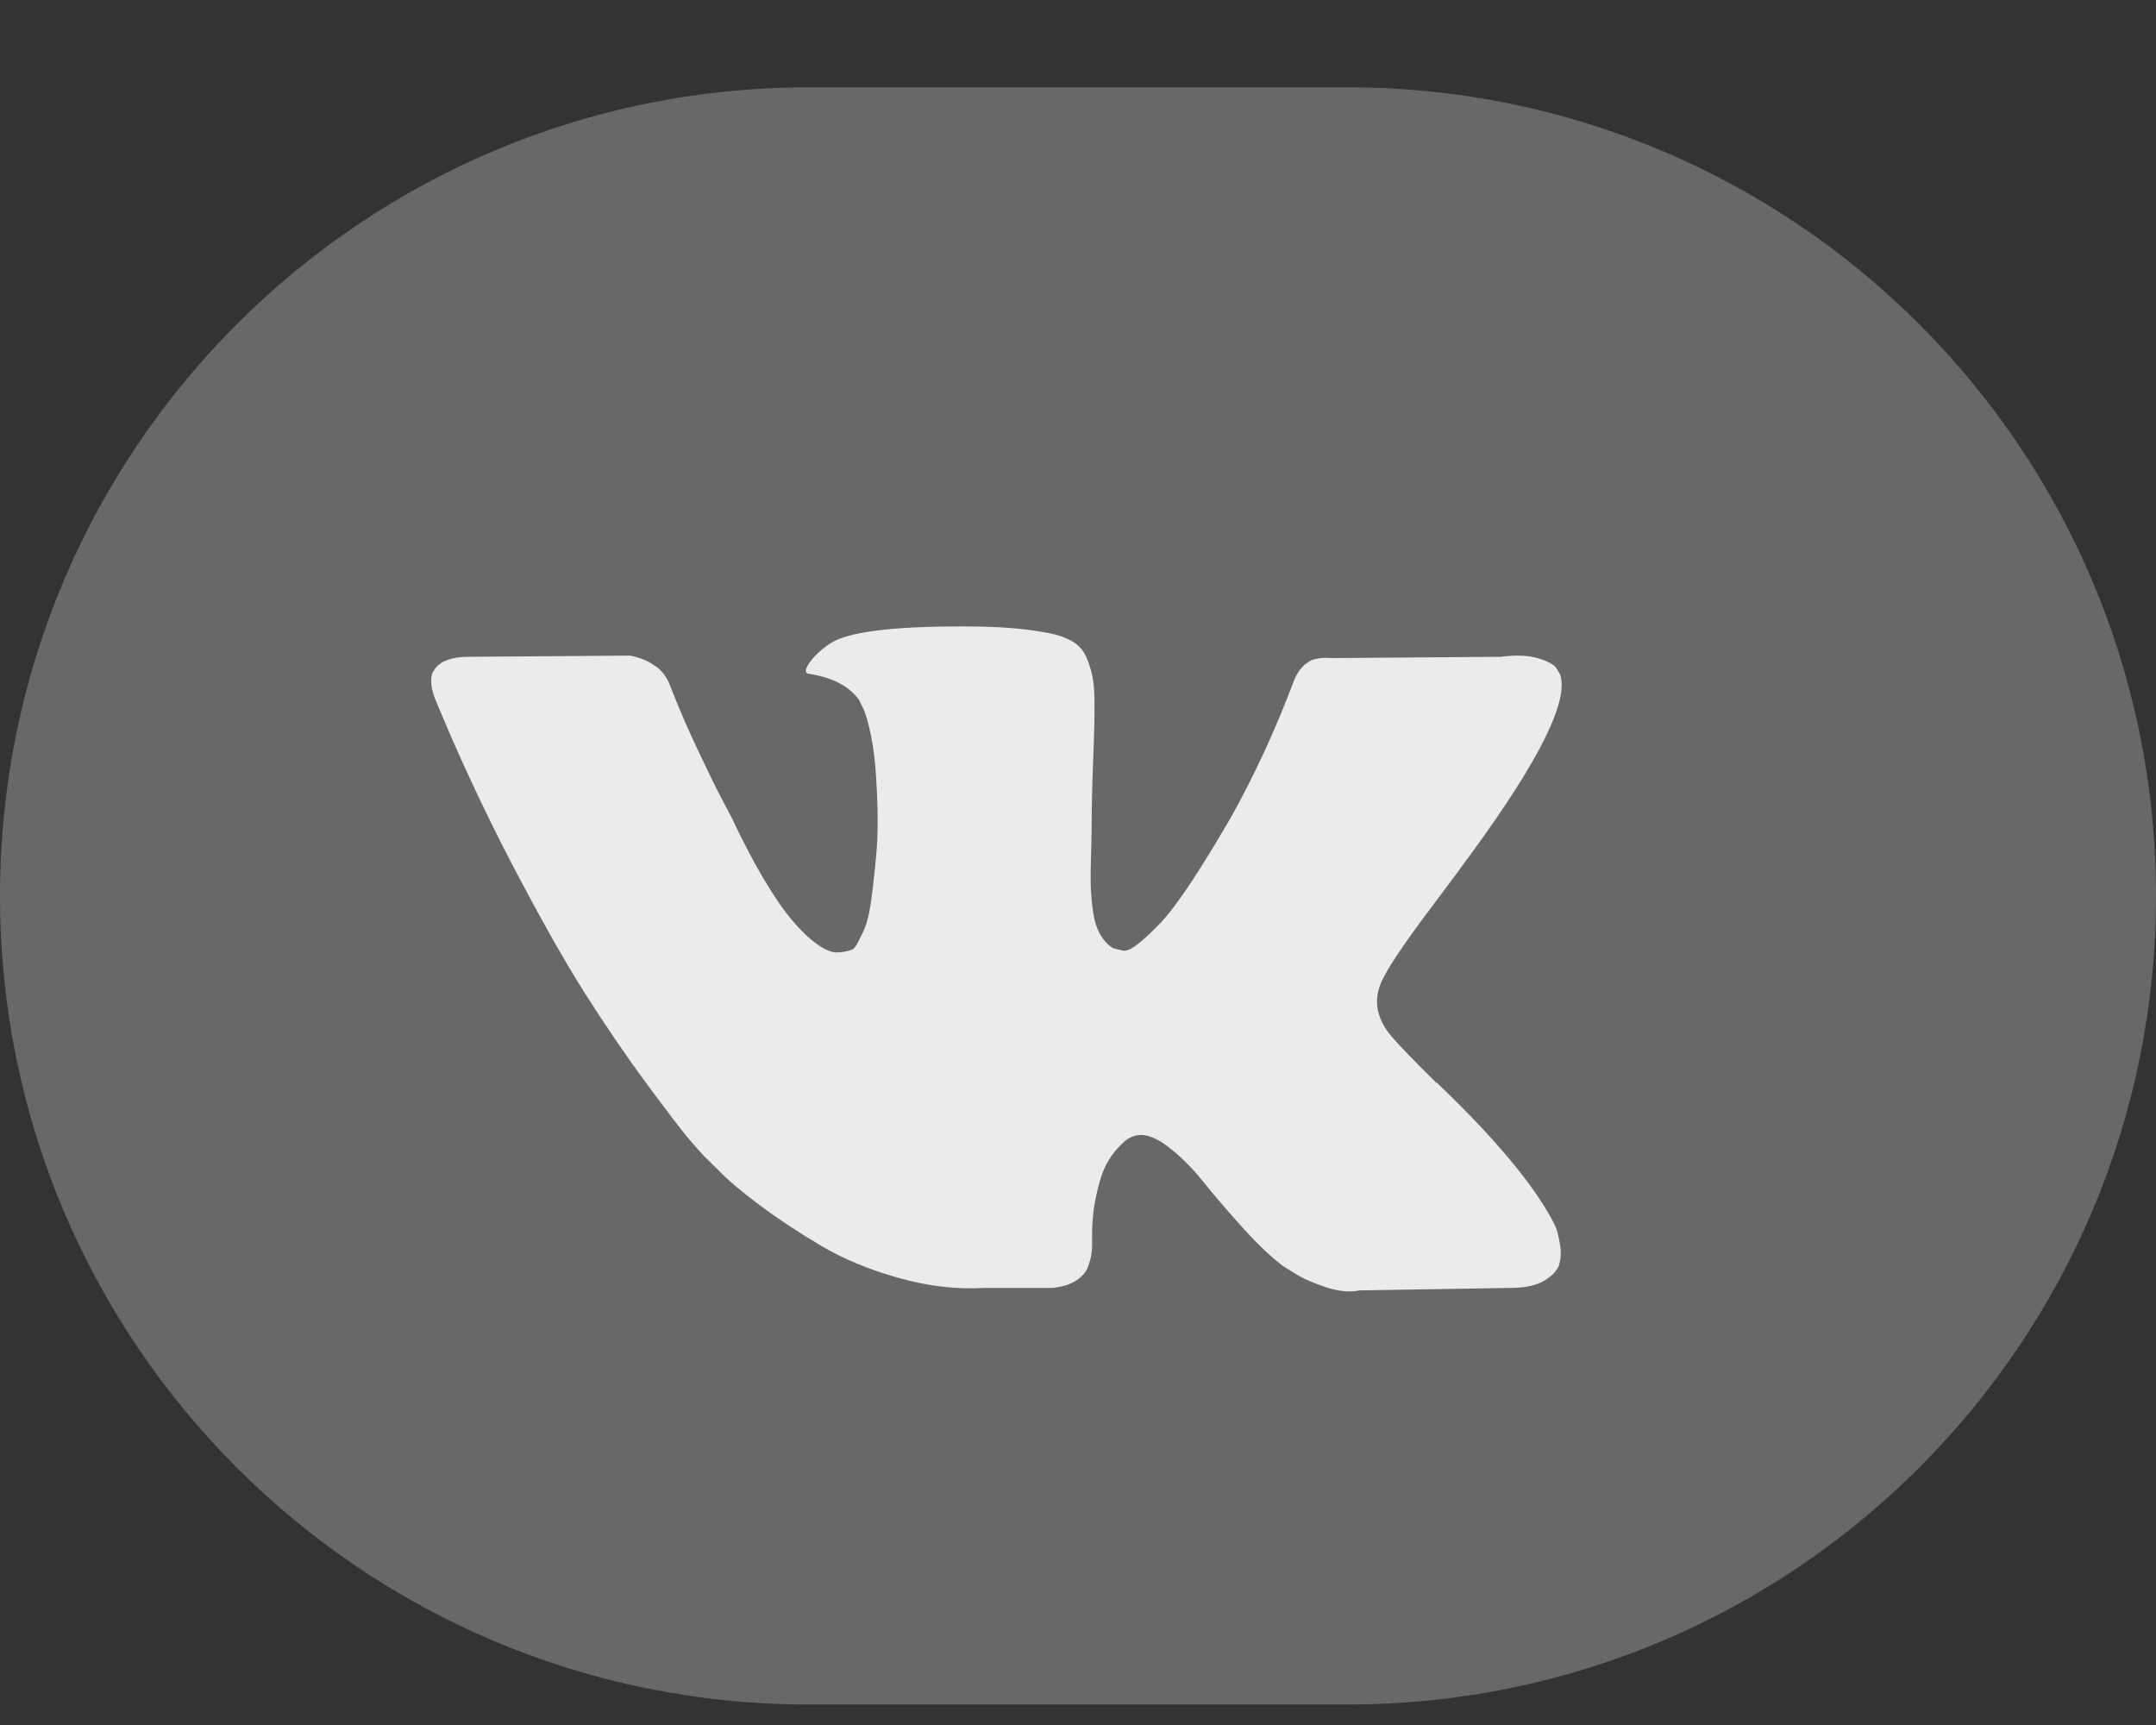 <svg width="20" height="16" viewBox="0 0 20 16" fill="none" xmlns="http://www.w3.org/2000/svg">
<rect x="0" y="0" width="20" height="16" fill="#333333" stroke="none"/>
<g clip-path="url(#clip0_3_156)">
<g clip-path="url(#clip1_3_156)">
<path d="M12.5 0.81H7.5C3.358 0.81 0 4.168 0 8.31C0 12.452 3.358 15.81 7.5 15.81H12.5C16.642 15.81 20 12.452 20 8.31C20 4.168 16.642 0.81 12.5 0.81Z" fill="#686868"/>
<path d="M14.431 11.381C14.418 11.352 14.406 11.329 14.396 11.31C14.213 10.973 13.866 10.558 13.353 10.066L13.342 10.055L13.336 10.049L13.331 10.044H13.325C13.092 9.815 12.945 9.661 12.883 9.582C12.77 9.432 12.745 9.28 12.807 9.126C12.851 9.01 13.014 8.764 13.298 8.389C13.447 8.19 13.566 8.031 13.653 7.91C14.283 7.047 14.556 6.496 14.472 6.255L14.439 6.199C14.417 6.165 14.361 6.134 14.27 6.106C14.179 6.078 14.062 6.074 13.921 6.092L12.348 6.104C12.312 6.1 12.275 6.101 12.239 6.106C12.203 6.112 12.179 6.118 12.168 6.123C12.157 6.129 12.148 6.134 12.141 6.137L12.119 6.154C12.101 6.165 12.081 6.185 12.059 6.213C12.037 6.242 12.018 6.274 12.004 6.312C11.833 6.766 11.638 7.188 11.42 7.579C11.285 7.811 11.162 8.013 11.049 8.184C10.936 8.355 10.841 8.48 10.765 8.561C10.688 8.641 10.619 8.706 10.557 8.755C10.496 8.804 10.448 8.824 10.416 8.817C10.383 8.809 10.352 8.802 10.323 8.794C10.272 8.76 10.231 8.715 10.2 8.656C10.169 8.598 10.148 8.525 10.137 8.437C10.126 8.349 10.12 8.273 10.118 8.209C10.116 8.145 10.117 8.055 10.121 7.939C10.124 7.822 10.126 7.744 10.126 7.702C10.126 7.56 10.129 7.405 10.134 7.238C10.14 7.071 10.145 6.939 10.148 6.841C10.152 6.744 10.153 6.64 10.153 6.531C10.153 6.423 10.147 6.337 10.134 6.275C10.122 6.213 10.102 6.154 10.077 6.095C10.052 6.037 10.014 5.992 9.965 5.96C9.916 5.928 9.855 5.903 9.782 5.884C9.589 5.839 9.344 5.815 9.045 5.811C8.368 5.804 7.933 5.849 7.74 5.946C7.664 5.988 7.594 6.044 7.533 6.115C7.467 6.198 7.458 6.243 7.505 6.25C7.724 6.284 7.878 6.365 7.969 6.492L8.002 6.56C8.028 6.609 8.053 6.695 8.079 6.819C8.104 6.943 8.121 7.079 8.128 7.23C8.146 7.504 8.146 7.738 8.128 7.933C8.11 8.129 8.092 8.28 8.076 8.389C8.06 8.498 8.035 8.586 8.002 8.653C7.969 8.721 7.948 8.763 7.937 8.778C7.926 8.793 7.917 8.802 7.909 8.806C7.862 8.824 7.813 8.834 7.762 8.834C7.711 8.834 7.649 8.807 7.576 8.755C7.504 8.703 7.428 8.63 7.35 8.538C7.271 8.446 7.183 8.318 7.085 8.153C6.987 7.988 6.885 7.792 6.779 7.567L6.692 7.404C6.637 7.299 6.563 7.146 6.468 6.945C6.373 6.745 6.29 6.55 6.217 6.362C6.188 6.284 6.144 6.224 6.086 6.182L6.058 6.165C6.04 6.15 6.011 6.134 5.971 6.118C5.931 6.101 5.889 6.089 5.845 6.081L4.349 6.092C4.197 6.092 4.093 6.128 4.038 6.199L4.016 6.233C4.005 6.252 4 6.282 4 6.323C4 6.365 4.011 6.415 4.033 6.475C4.251 7.004 4.489 7.515 4.745 8.006C5.002 8.498 5.225 8.894 5.414 9.194C5.604 9.494 5.796 9.777 5.993 10.044C6.19 10.31 6.32 10.481 6.383 10.556C6.447 10.631 6.497 10.687 6.533 10.725L6.67 10.86C6.757 10.95 6.886 11.058 7.055 11.184C7.224 11.31 7.411 11.433 7.617 11.555C7.823 11.677 8.062 11.776 8.335 11.853C8.608 11.93 8.874 11.961 9.132 11.946H9.76C9.887 11.935 9.984 11.894 10.049 11.822L10.071 11.794C10.086 11.772 10.099 11.737 10.112 11.69C10.125 11.643 10.131 11.592 10.131 11.535C10.127 11.374 10.139 11.229 10.167 11.099C10.194 10.97 10.225 10.872 10.26 10.806C10.294 10.741 10.333 10.685 10.377 10.64C10.421 10.595 10.452 10.568 10.47 10.559C10.488 10.55 10.503 10.543 10.514 10.539C10.601 10.509 10.704 10.538 10.822 10.626C10.94 10.714 11.051 10.823 11.155 10.953C11.259 11.082 11.383 11.227 11.529 11.389C11.675 11.55 11.802 11.67 11.911 11.749L12.021 11.817C12.093 11.862 12.188 11.903 12.305 11.941C12.421 11.978 12.523 11.988 12.61 11.969L14.008 11.946C14.146 11.946 14.254 11.923 14.33 11.876C14.406 11.829 14.452 11.777 14.466 11.721C14.481 11.665 14.482 11.601 14.469 11.53C14.456 11.458 14.444 11.409 14.431 11.381Z" fill="#EBEBEB"/>
</g>
</g>
<defs>
<clipPath id="clip0_3_156">
<rect width="20" height="15" fill="white" transform="translate(0 0.81)"/>
</clipPath>
<clipPath id="clip1_3_156">
<rect width="20" height="15" fill="white" transform="translate(0 0.81)"/>
</clipPath>
</defs>
</svg>
